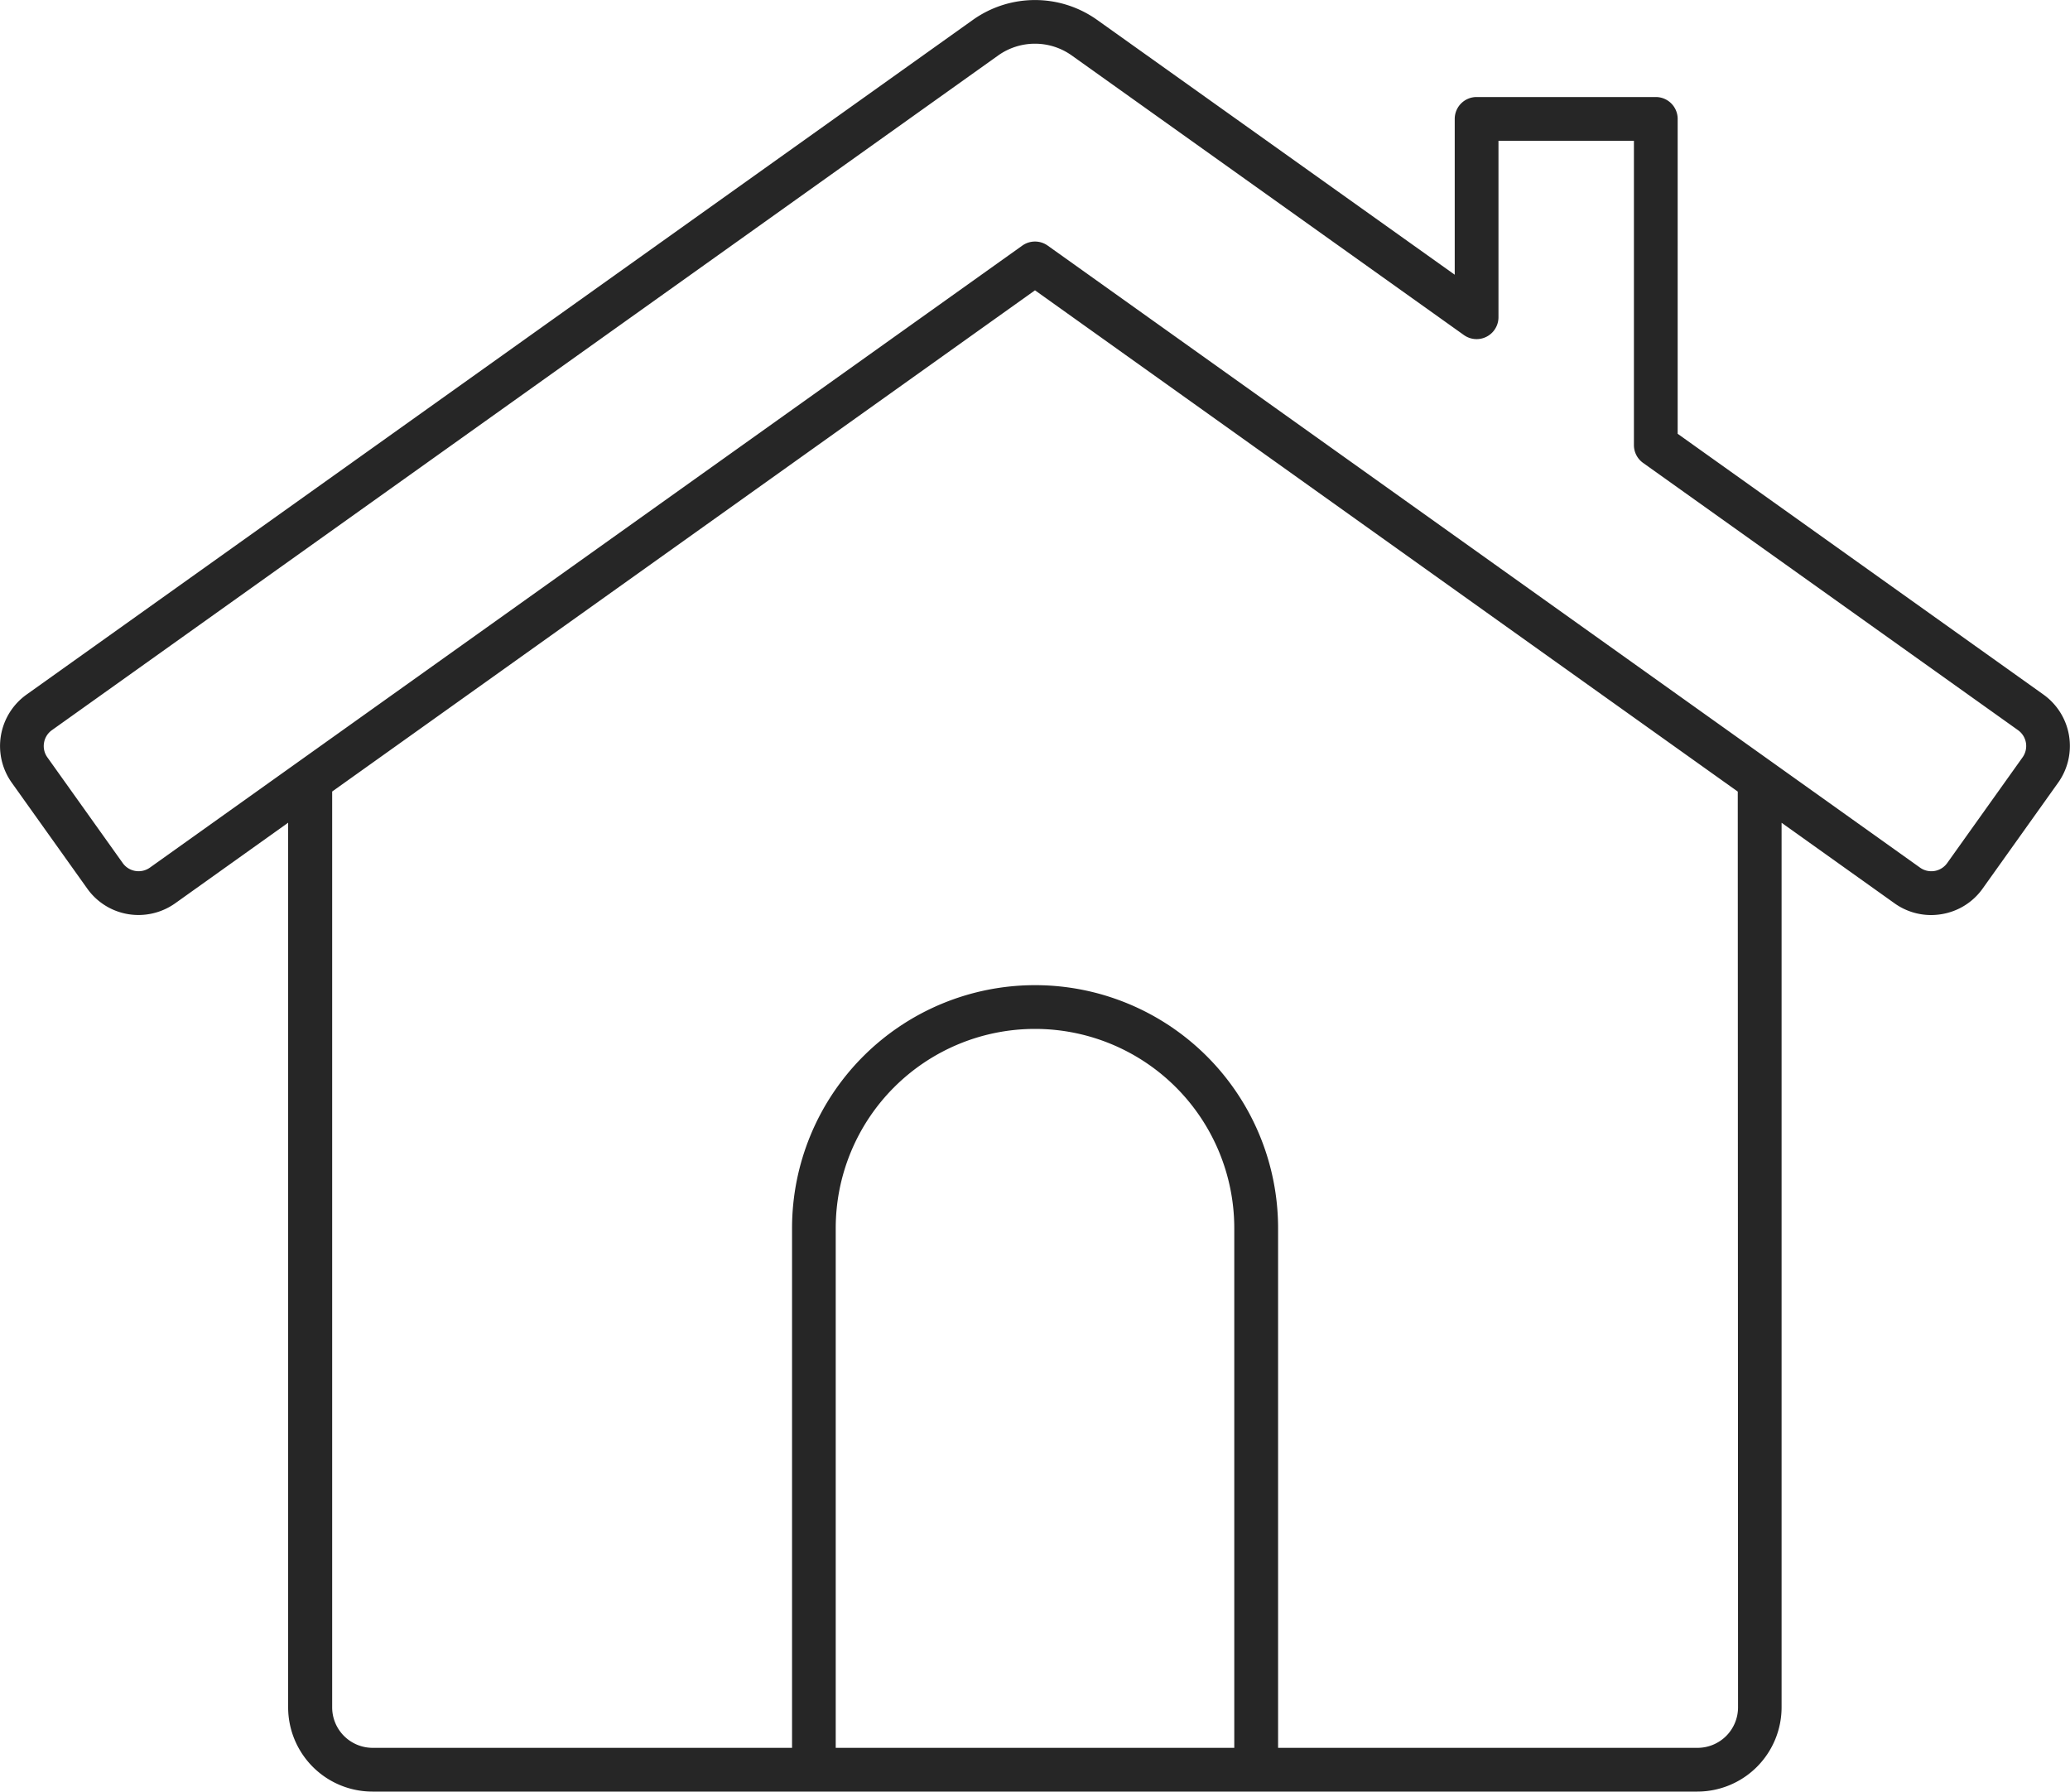 <svg id="_Ï_h_1" data-name="¹Ï¼h_1" xmlns="http://www.w3.org/2000/svg" viewBox="0 0 300 259.63"><defs><style>.cls-1{fill:#262626;}</style></defs><title>residential</title><path class="cls-1" d="M118.57,252.66a9.19,9.19,0,0,0,6.83-1.58l16.36-11.67V367.61a12.22,12.22,0,0,0,12.2,12.2H346a12.22,12.22,0,0,0,12.2-12.2V239.42l16.37,11.67a9.11,9.11,0,0,0,5.32,1.7h0a9.23,9.23,0,0,0,1.51-.13,9.09,9.09,0,0,0,5.95-3.72l10.93-15.33a9.16,9.16,0,0,0-2.14-12.78l-53-37.78V137.42a3.17,3.17,0,0,0-3.17-3.17H314a3.17,3.17,0,0,0-3.17,3.17V160L259,123.07a15.53,15.53,0,0,0-18,0L103.85,220.84a9.16,9.16,0,0,0-2.14,12.78l10.93,15.33A9.09,9.09,0,0,0,118.57,252.66ZM221.12,373.47v-75.3a28.88,28.88,0,1,1,57.76,0v75.3Zm130.77-5.86a5.87,5.87,0,0,1-5.86,5.86h-60.8v-75.3a35.22,35.22,0,1,0-70.44,0v75.3H154a5.87,5.87,0,0,1-5.86-5.86V234.89L250,162.26l72,51.36,29.85,21.28ZM106.38,227.83a2.8,2.8,0,0,1,1.14-1.83l137.14-97.77a9.19,9.19,0,0,1,10.67,0l56.84,40.52a3.17,3.17,0,0,0,5-2.58V140.59h19.63v44.1a3.17,3.17,0,0,0,1.33,2.58L392.47,226a2.82,2.82,0,0,1,.66,3.93l-10.93,15.33a2.82,2.82,0,0,1-3.93.66L251.84,155.78a3.17,3.17,0,0,0-3.68,0L121.72,245.92a2.83,2.83,0,0,1-2.1.48,2.8,2.8,0,0,1-1.83-1.14l-10.93-15.33A2.8,2.8,0,0,1,106.38,227.83Z" transform="translate(-100 -120.19)"/></svg>